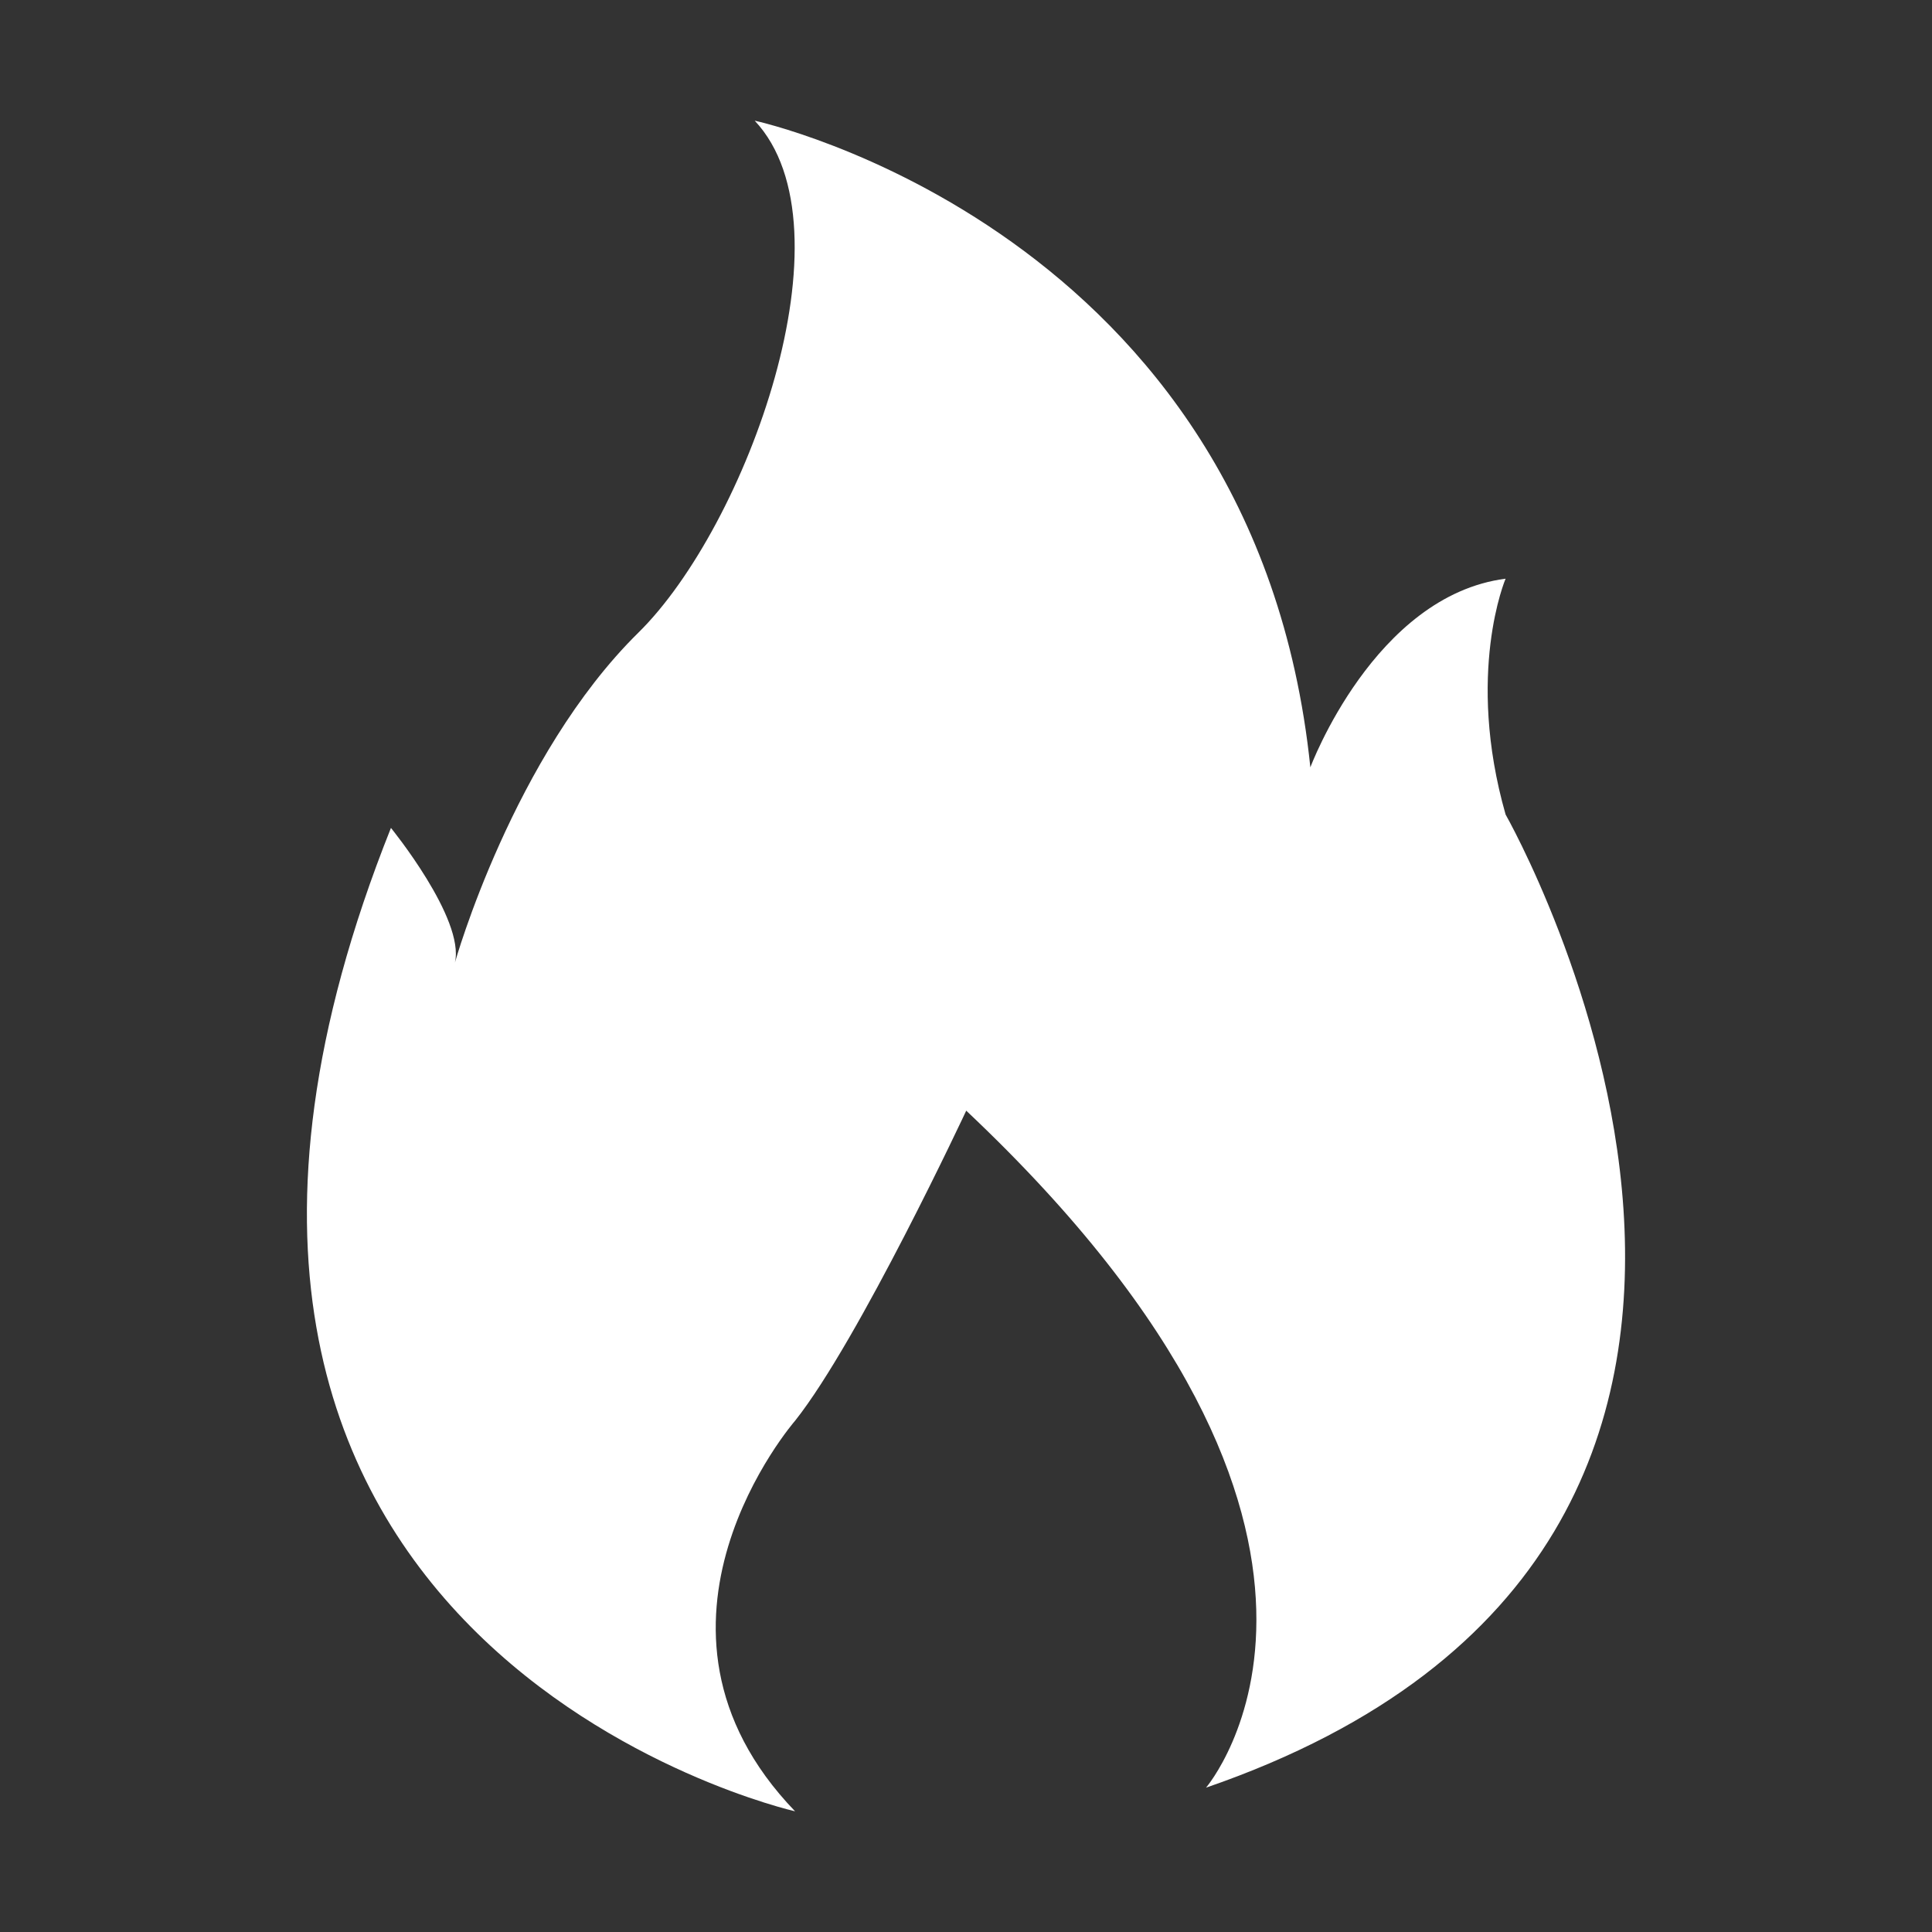 <svg width="17" height="17" viewBox="0 0 17 17" fill="none" xmlns="http://www.w3.org/2000/svg">
<rect x="0" y="0" width="17" height="17" fill="#333333" stroke="none"/>
<path d="M6.996 15.938C6.996 15.938 0.566 14.486 3.44 7.285C3.44 7.285 4.092 8.085 4.003 8.47C4.003 8.47 4.514 6.652 5.618 5.566C6.566 4.633 7.529 2.01 6.641 1.062C6.641 1.062 11.04 2.01 11.53 6.752C11.53 6.752 12.093 5.241 13.248 5.092C13.248 5.092 12.893 5.922 13.248 7.167C13.248 7.167 16.892 13.567 10.612 15.73C10.612 15.73 12.494 13.537 8.502 9.773C8.502 9.773 7.56 11.789 6.998 12.499C6.996 12.501 5.425 14.307 6.996 15.938Z" fill="white"/>
</svg>
